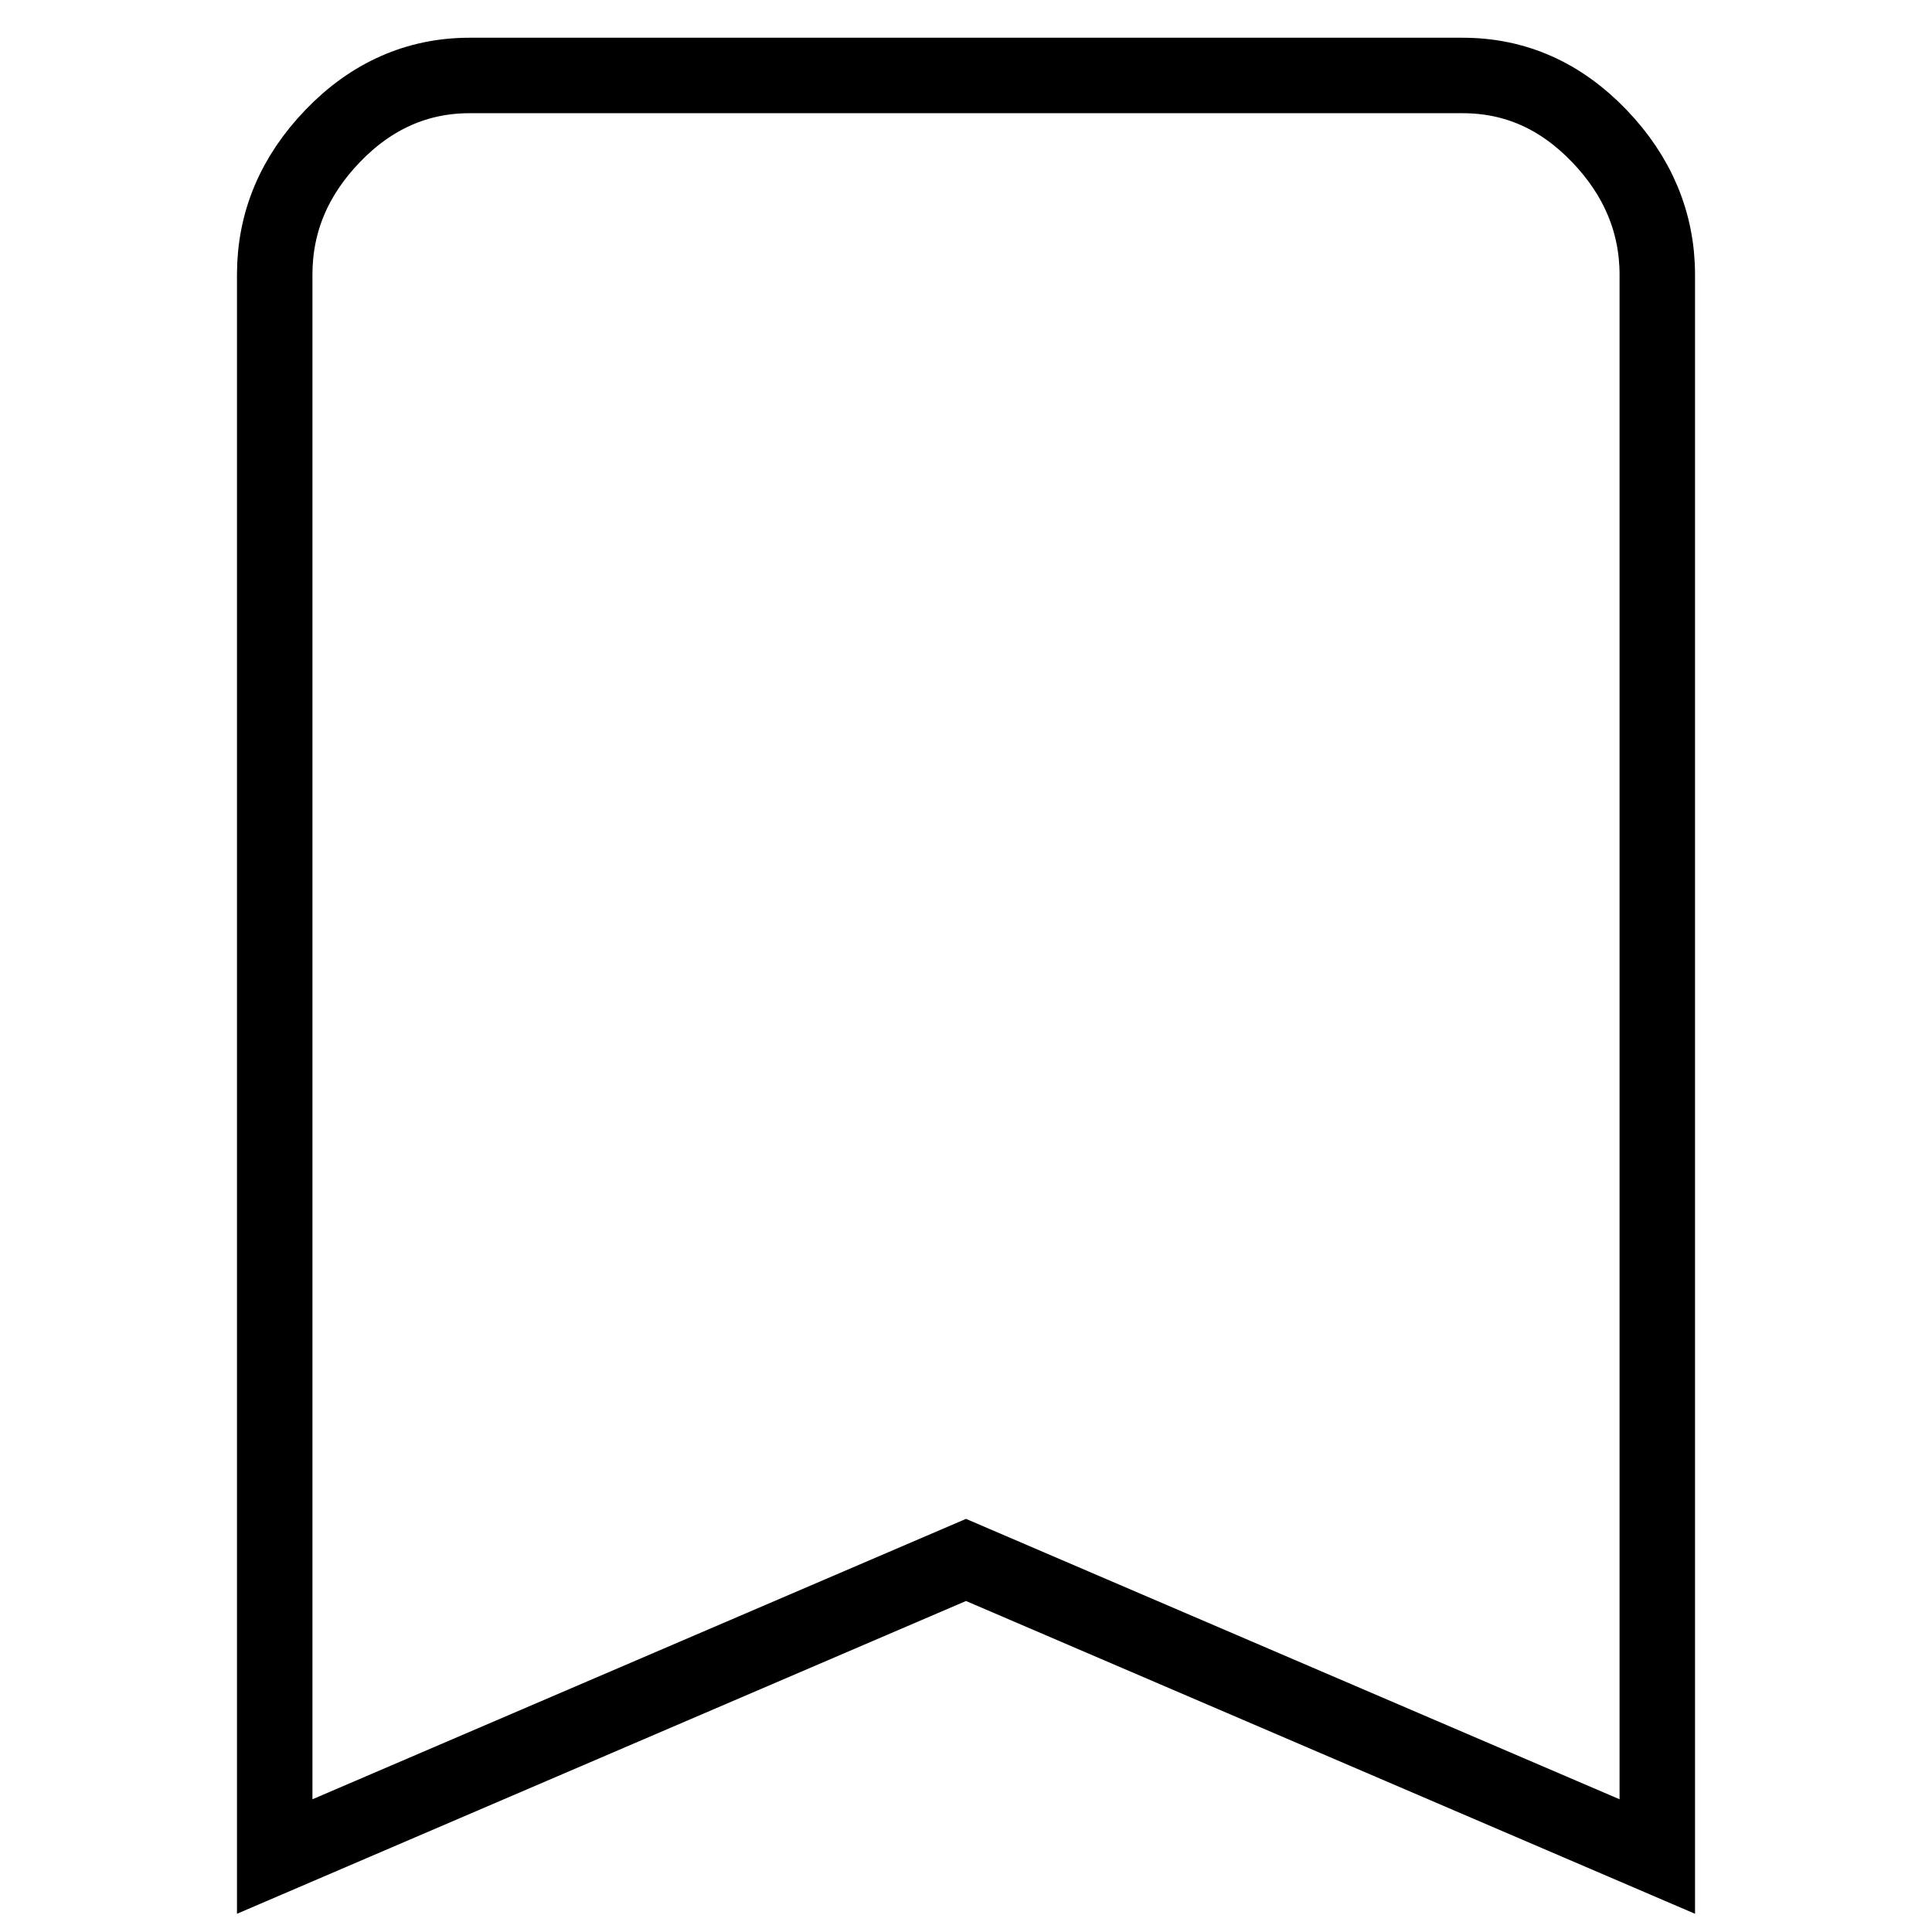 <?xml version="1.0" encoding="utf-8"?>
<!-- Svg Vector Icons : http://www.onlinewebfonts.com/icon -->
<!DOCTYPE svg PUBLIC "-//W3C//DTD SVG 1.1//EN" "http://www.w3.org/Graphics/SVG/1.1/DTD/svg11.dtd">
<svg version="1.1" xmlns="http://www.w3.org/2000/svg" xmlns:xlink="http://www.w3.org/1999/xlink" x="0px" y="0px" viewBox="0 0 256 256" enable-background="new 0 0 256 256" xml:space="preserve">
<g> <path stroke-width="10" fill-opacity="0" stroke="#000000"  d="M193.8,10c7,0,13,2.7,18.1,8c5.1,5.3,7.7,11.5,7.7,18.4V246L128,206.7L36.4,246V36.4c0-7,2.6-13.1,7.7-18.4 c5.1-5.3,11.2-8,18.1-8H193.8L193.8,10z"/></g>
</svg>